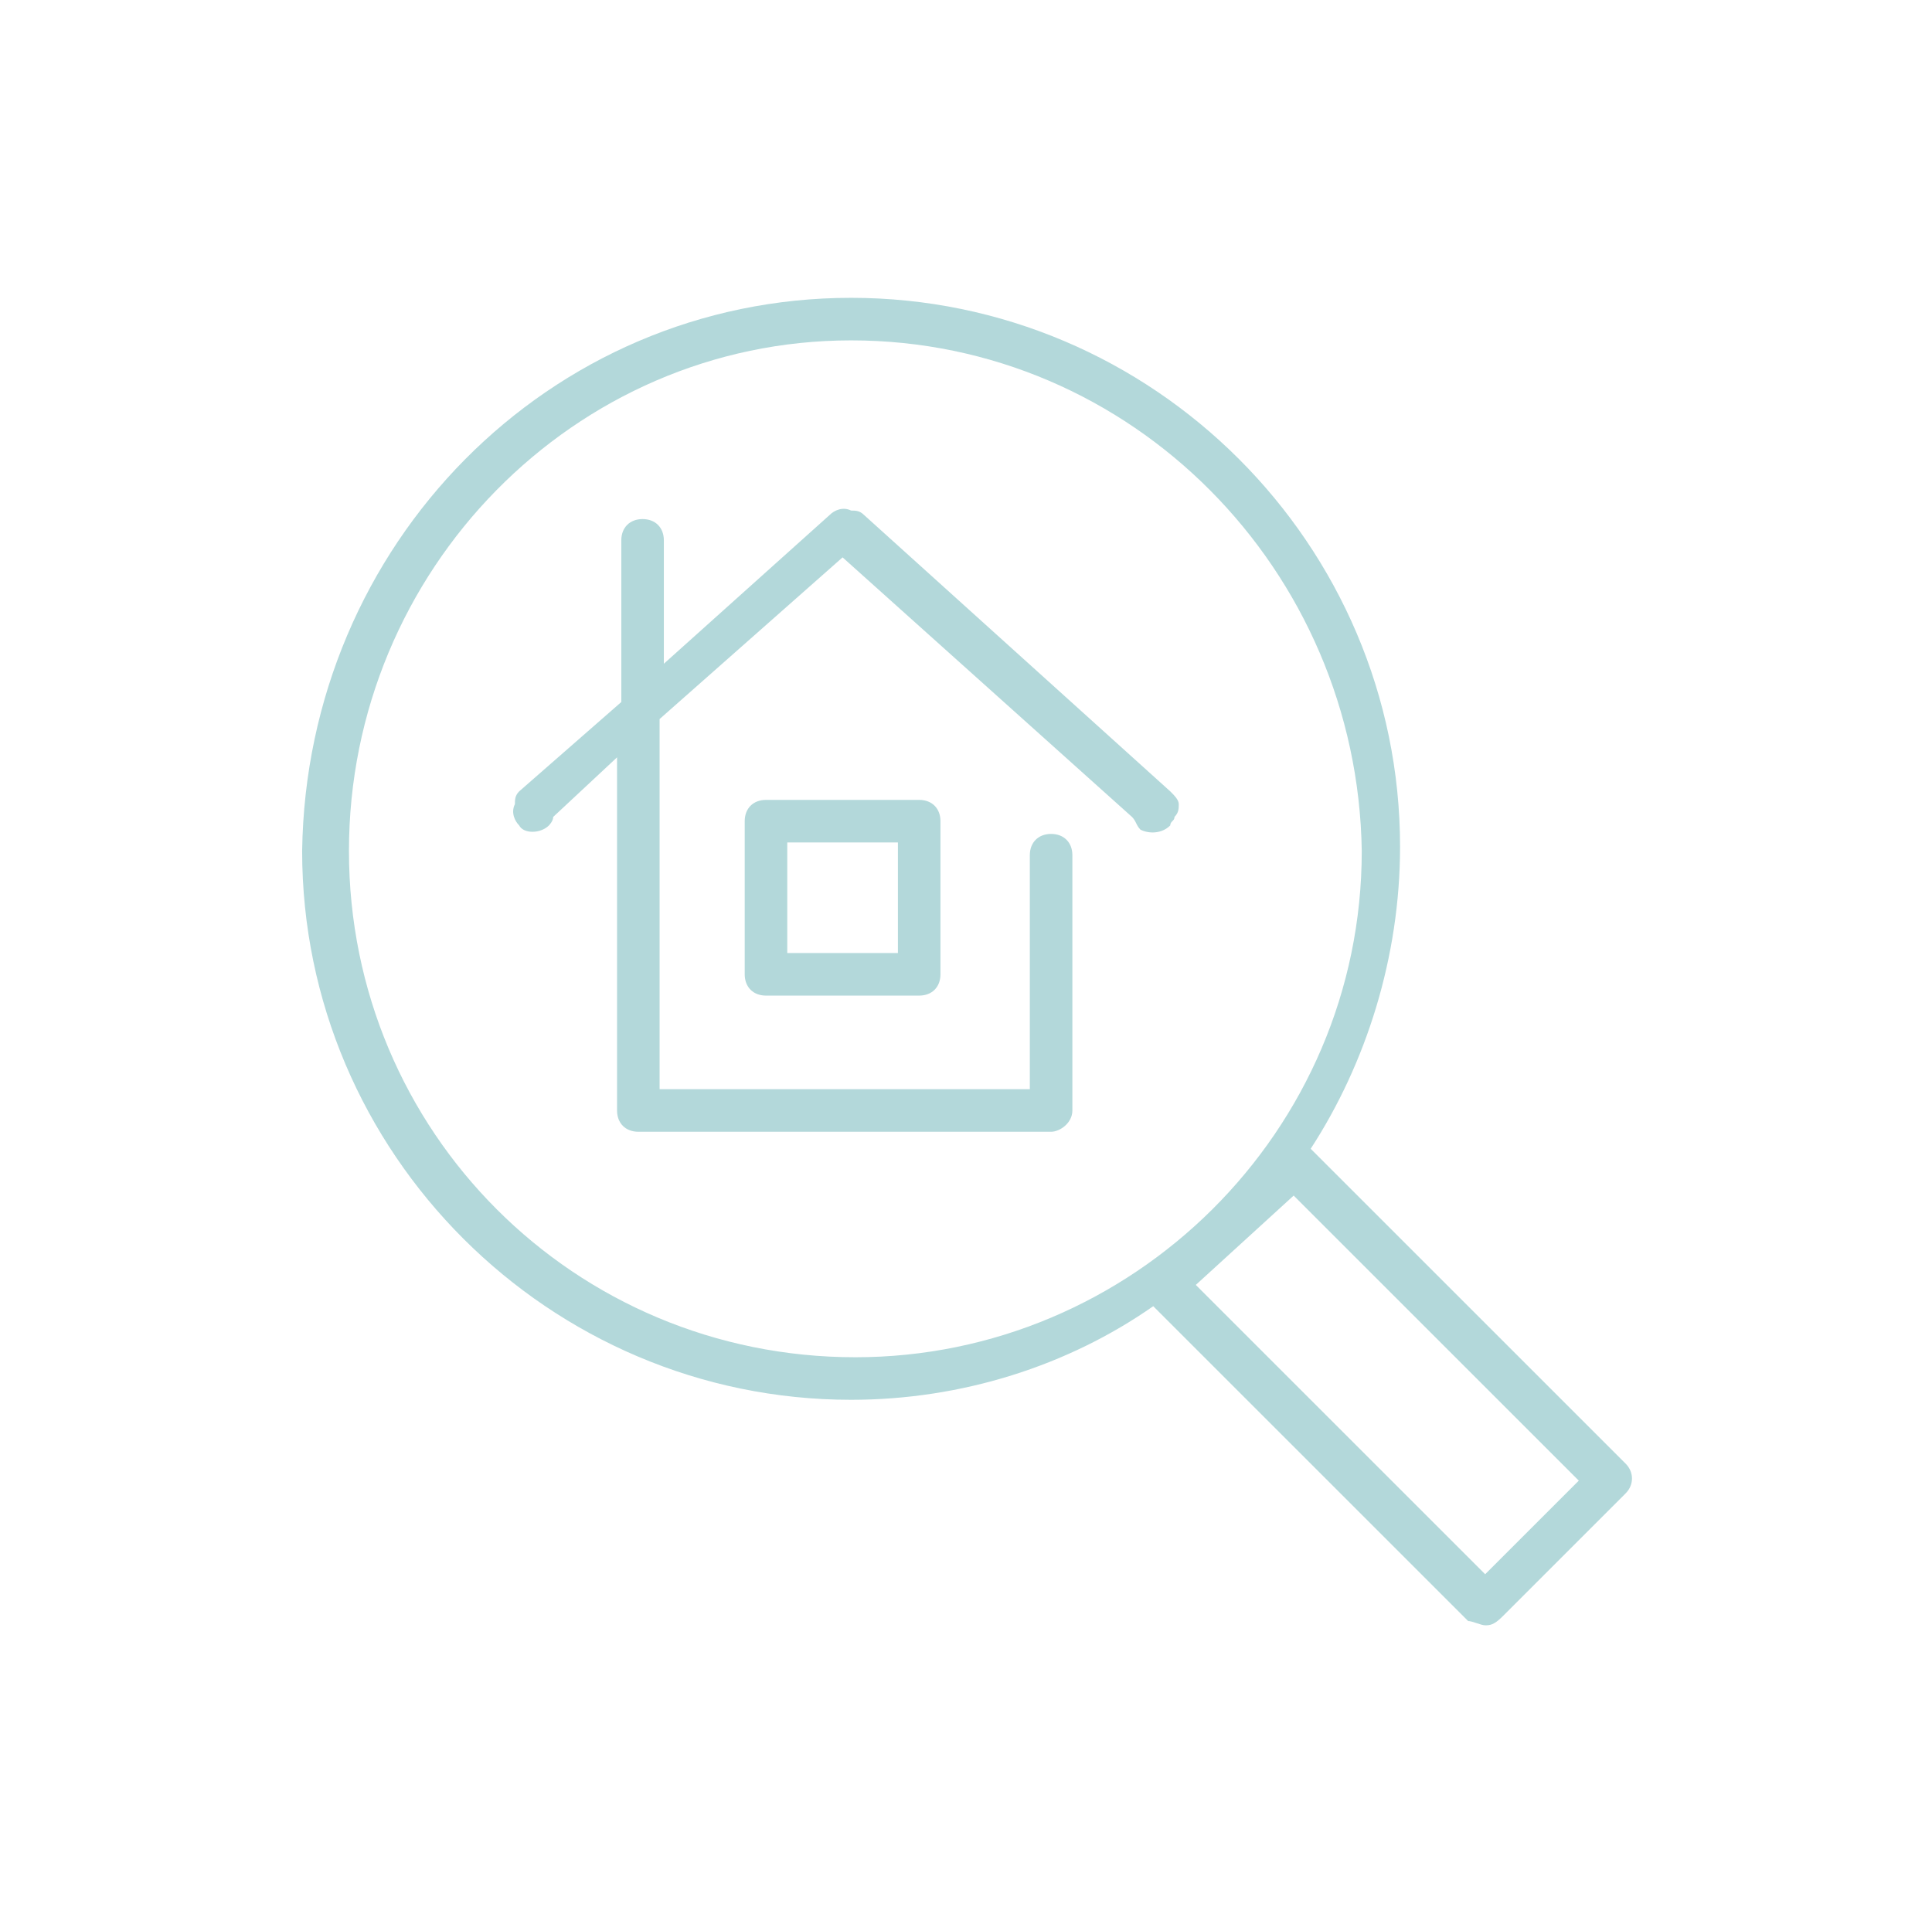 <?xml version="1.0" encoding="utf-8"?>
<!-- Generator: Adobe Illustrator 24.1.0, SVG Export Plug-In . SVG Version: 6.00 Build 0)  -->
<svg version="1.1" id="Layer_1" xmlns="http://www.w3.org/2000/svg" xmlns:xlink="http://www.w3.org/1999/xlink" x="0px" y="0px"
	 width="45.4px" height="45.3px" viewBox="0 0 45.4 45.3" style="enable-background:new 0 0 45.4 45.3;" xml:space="preserve">
<style type="text/css">
	.st0{fill:#B3D8DA;}
</style>
<g>
	<path class="st0" d="M34.9,38.2L34.9,38.2c-0.1,0-0.3-0.1-0.4-0.1l-7.4-7.4c-2,1.4-4.5,2.2-7.1,2.2c-7.1,0-12.9-5.8-12.9-12.9
		C7.2,12.8,12.9,7,20,7c7.1,0,12.9,5.8,12.9,12.9c0,2.6-0.8,5.1-2.1,7.1l7.4,7.4c0.2,0.2,0.2,0.5,0,0.7l-2.9,2.9
		C35.1,38.2,35,38.2,34.9,38.2z M28.1,30.2l6.8,6.8l2.2-2.2l-6.7-6.7L28.1,30.2z M20,8C13.5,8,8.2,13.4,8.2,20
		c0,6.6,5.3,11.9,11.9,11.9c6.5,0,11.9-5.3,11.9-11.9C31.9,13.4,26.6,8,20,8z M24.7,26.6H15c-0.3,0-0.5-0.2-0.5-0.5v-8.3L13,19.2
		c0,0.1-0.1,0.2-0.1,0.2c-0.2,0.2-0.6,0.2-0.7,0c-0.1-0.1-0.2-0.3-0.1-0.5c0-0.1,0-0.2,0.1-0.3l2.4-2.1v-3.8c0-0.3,0.2-0.5,0.5-0.5
		s0.5,0.2,0.5,0.5v2.9l3.9-3.5c0.1-0.1,0.3-0.2,0.5-0.1c0.1,0,0.2,0,0.3,0.1l7.2,6.5c0.1,0.1,0.2,0.2,0.2,0.3c0,0.1,0,0.2-0.1,0.3
		c0,0.1-0.1,0.1-0.1,0.2c-0.2,0.2-0.5,0.2-0.7,0.1c-0.1-0.1-0.1-0.2-0.2-0.3l-6.8-6.1l-4.3,3.8v8.7h8.7v-5.5c0-0.3,0.2-0.5,0.5-0.5
		s0.5,0.2,0.5,0.5v6C25.2,26.4,24.9,26.6,24.7,26.6z M21.6,23.4H18c-0.3,0-0.5-0.2-0.5-0.5v-3.6c0-0.3,0.2-0.5,0.5-0.5h3.6
		c0.3,0,0.5,0.2,0.5,0.5v3.6C22.1,23.2,21.9,23.4,21.6,23.4z M18.5,22.4h2.6v-2.6h-2.6V22.4z"/>
</g>
</svg>
